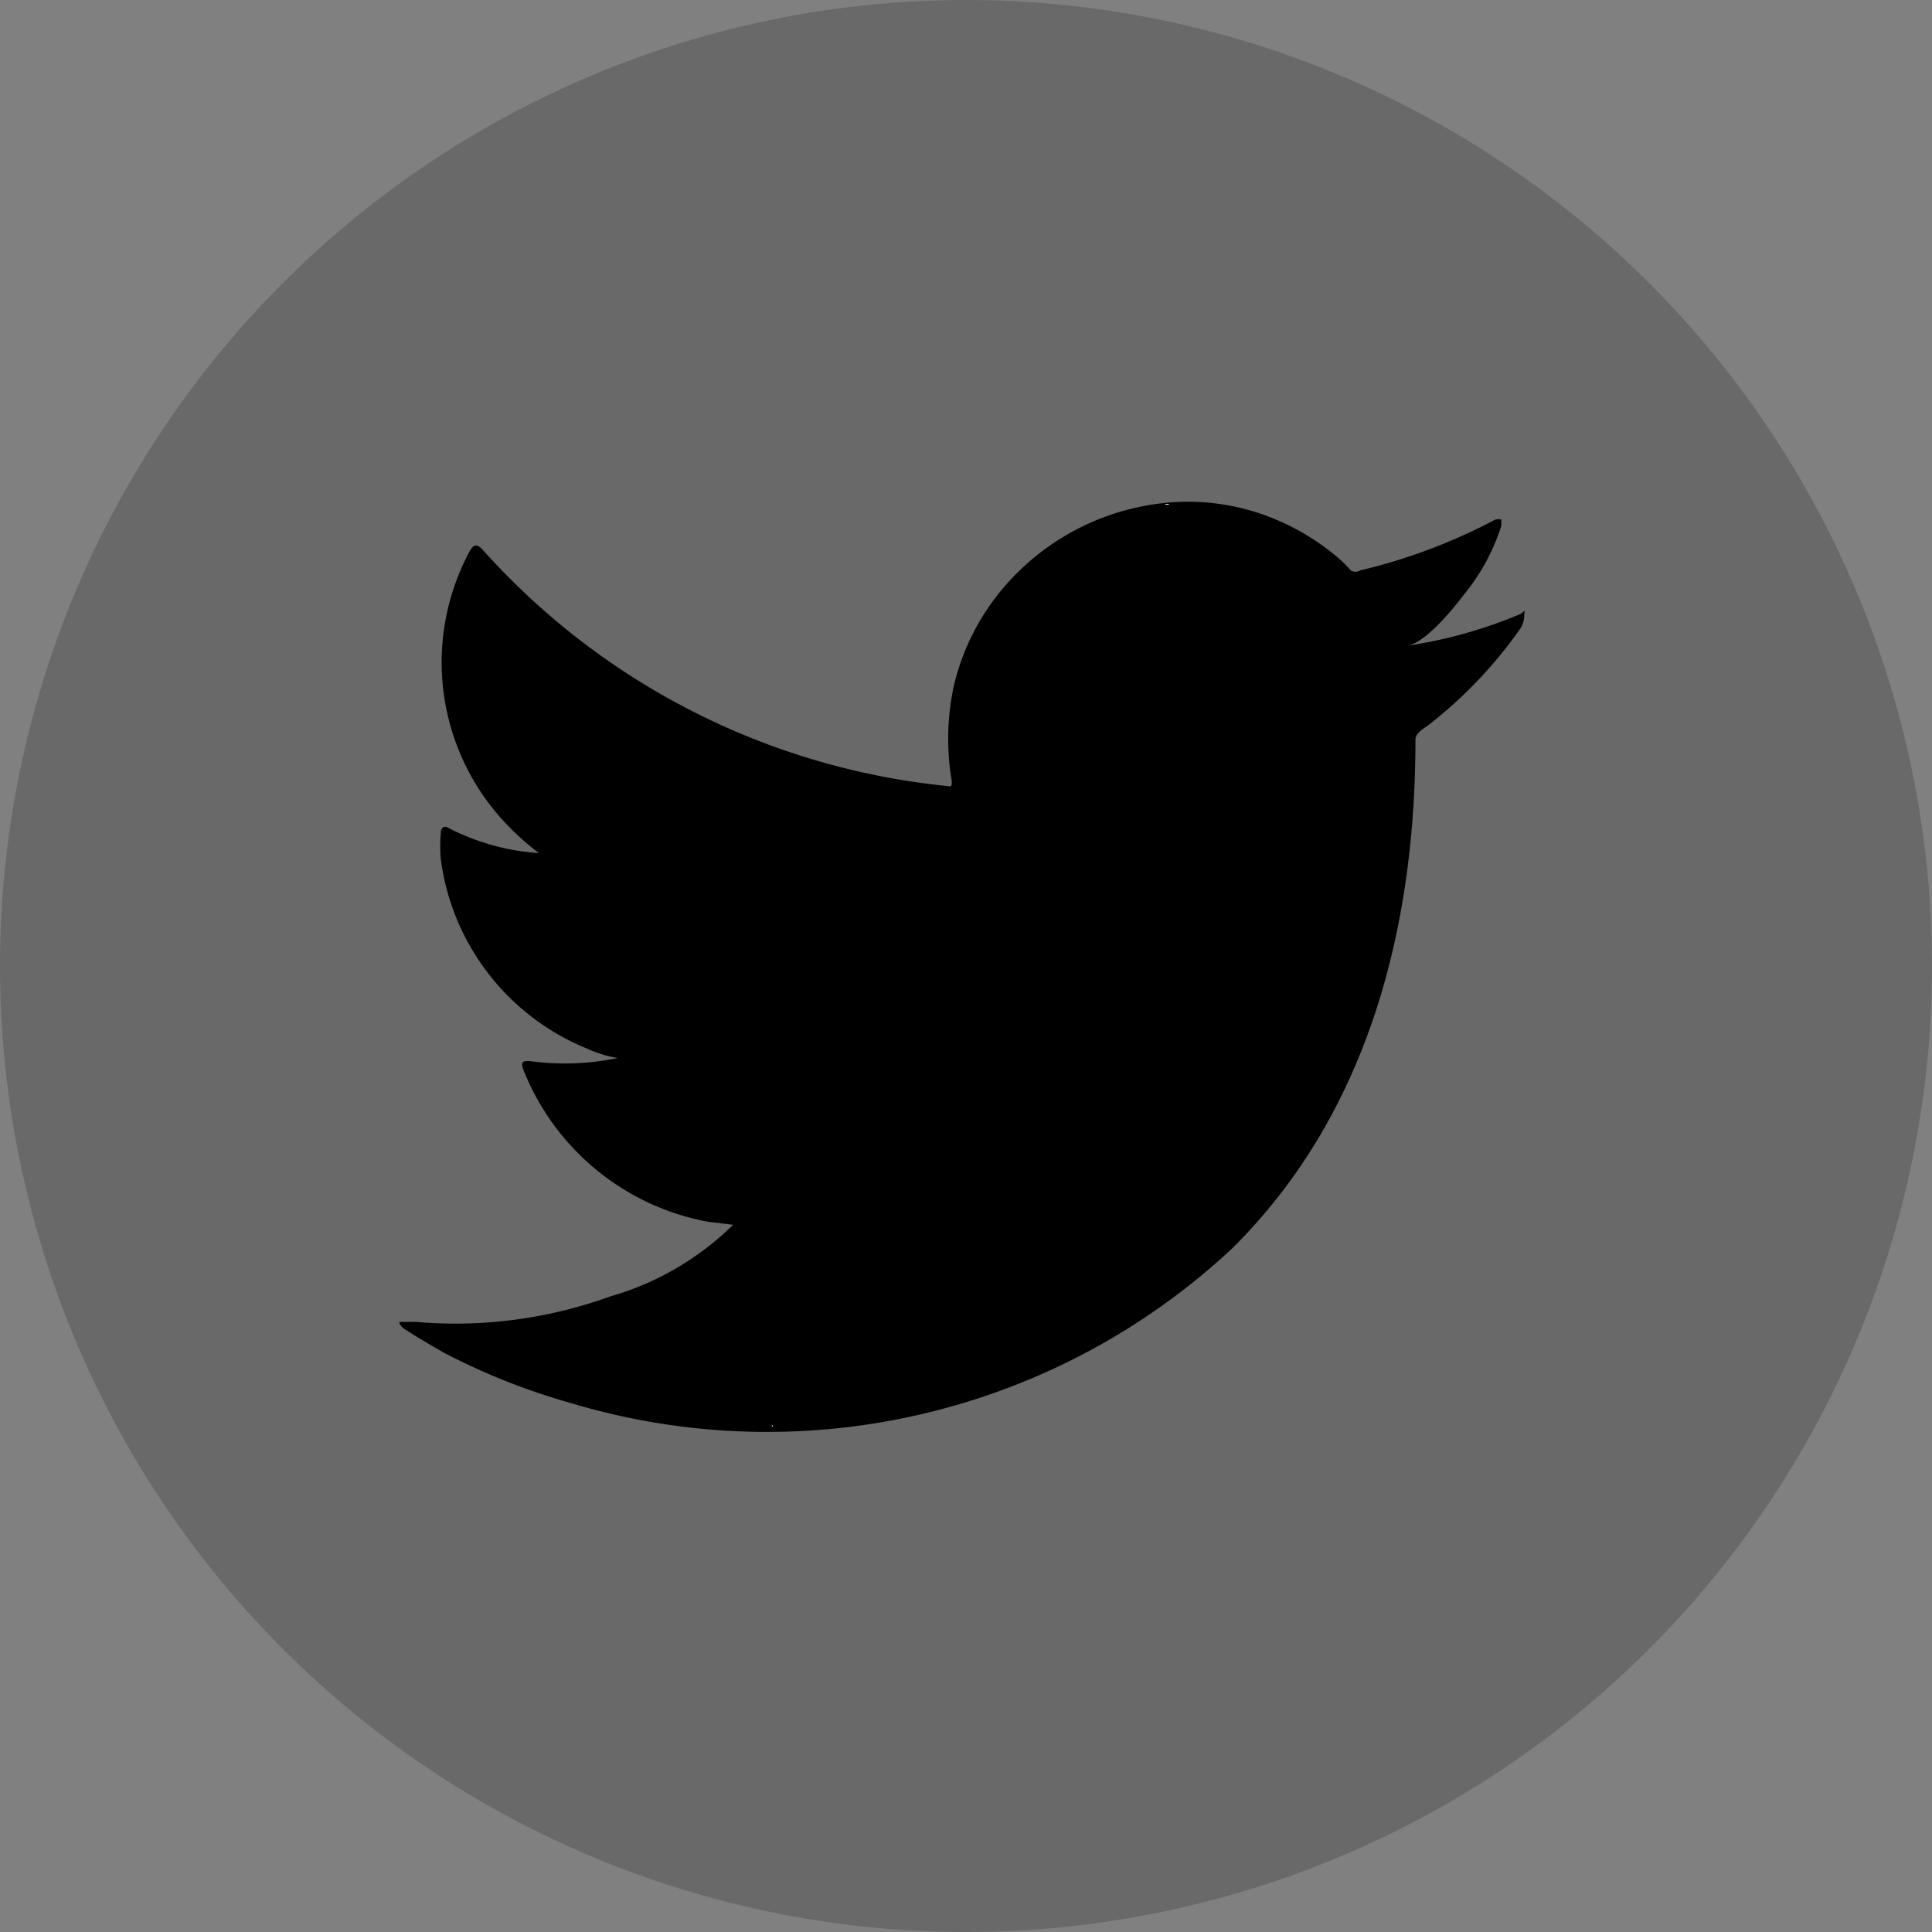 <svg id="Twitter" xmlns="http://www.w3.org/2000/svg" viewBox="0 0 38 38"><rect x="0" y="0" width="38" height="38" fill="#808080" stroke="none"/><defs><style>.cls-1{opacity:0.2;}.cls-2{fill:#101111;}.cls-3{fill:#fff;fill-rule:evenodd;}</style></defs><title>Button_Kontakt_Twitter_38px</title><g class="cls-1"><path class="cls-2" d="M19,38A19,19,0,1,1,38,19,19,19,0,0,1,19,38Z"/></g><path d="M29.92,12.07a9.1,9.1,0,0,1-2.24.63c.36-.06.89-.71,1.11-1a4.09,4.09,0,0,0,.74-1.36s0-.09,0-.12a.24.24,0,0,0-.12,0,11.16,11.16,0,0,1-2.66,1,.17.17,0,0,1-.18,0,2.49,2.49,0,0,0-.23-.23,4.67,4.67,0,0,0-1.29-.79,4.44,4.44,0,0,0-2-.32,4.81,4.81,0,0,0-3.38,1.76,4.6,4.6,0,0,0-.9,1.81,4.91,4.91,0,0,0-.05,1.91c0,.1,0,.12-.09.1a14.15,14.15,0,0,1-9.13-4.64c-.11-.12-.17-.12-.25,0a4.61,4.61,0,0,0,.79,5.47,5.31,5.31,0,0,0,.56.49,4.56,4.56,0,0,1-1.77-.49c-.1-.07-.16,0-.16.09a3.09,3.09,0,0,0,0,.52,4.68,4.68,0,0,0,2.89,3.73,2.37,2.37,0,0,0,.59.18,5.09,5.09,0,0,1-1.73.06c-.13,0-.18,0-.13.16a4.86,4.86,0,0,0,3.63,3l.5.06s0,0,0,0A5.68,5.68,0,0,1,12,25.5,8.94,8.94,0,0,1,8.18,26c-.2,0-.24,0-.3,0s0,.08.06.13c.26.17.52.32.78.47a13,13,0,0,0,2.52,1,13.4,13.4,0,0,0,13-3.05c2.67-2.65,3.6-6.3,3.6-10,0-.14.17-.22.27-.3a8.78,8.78,0,0,0,1.76-1.84.52.52,0,0,0,.11-.35v0C30,12,30,12,29.92,12.07Z"/><path class="cls-3" d="M14.43,28Z"/><path class="cls-3" d="M15.18,28.06s.39,0,0,0C15.18,28,15.23,28.06,15.18,28.06Z"/><path class="cls-3" d="M23,9.91a.07.07,0,0,1-.09,0Z"/></svg>